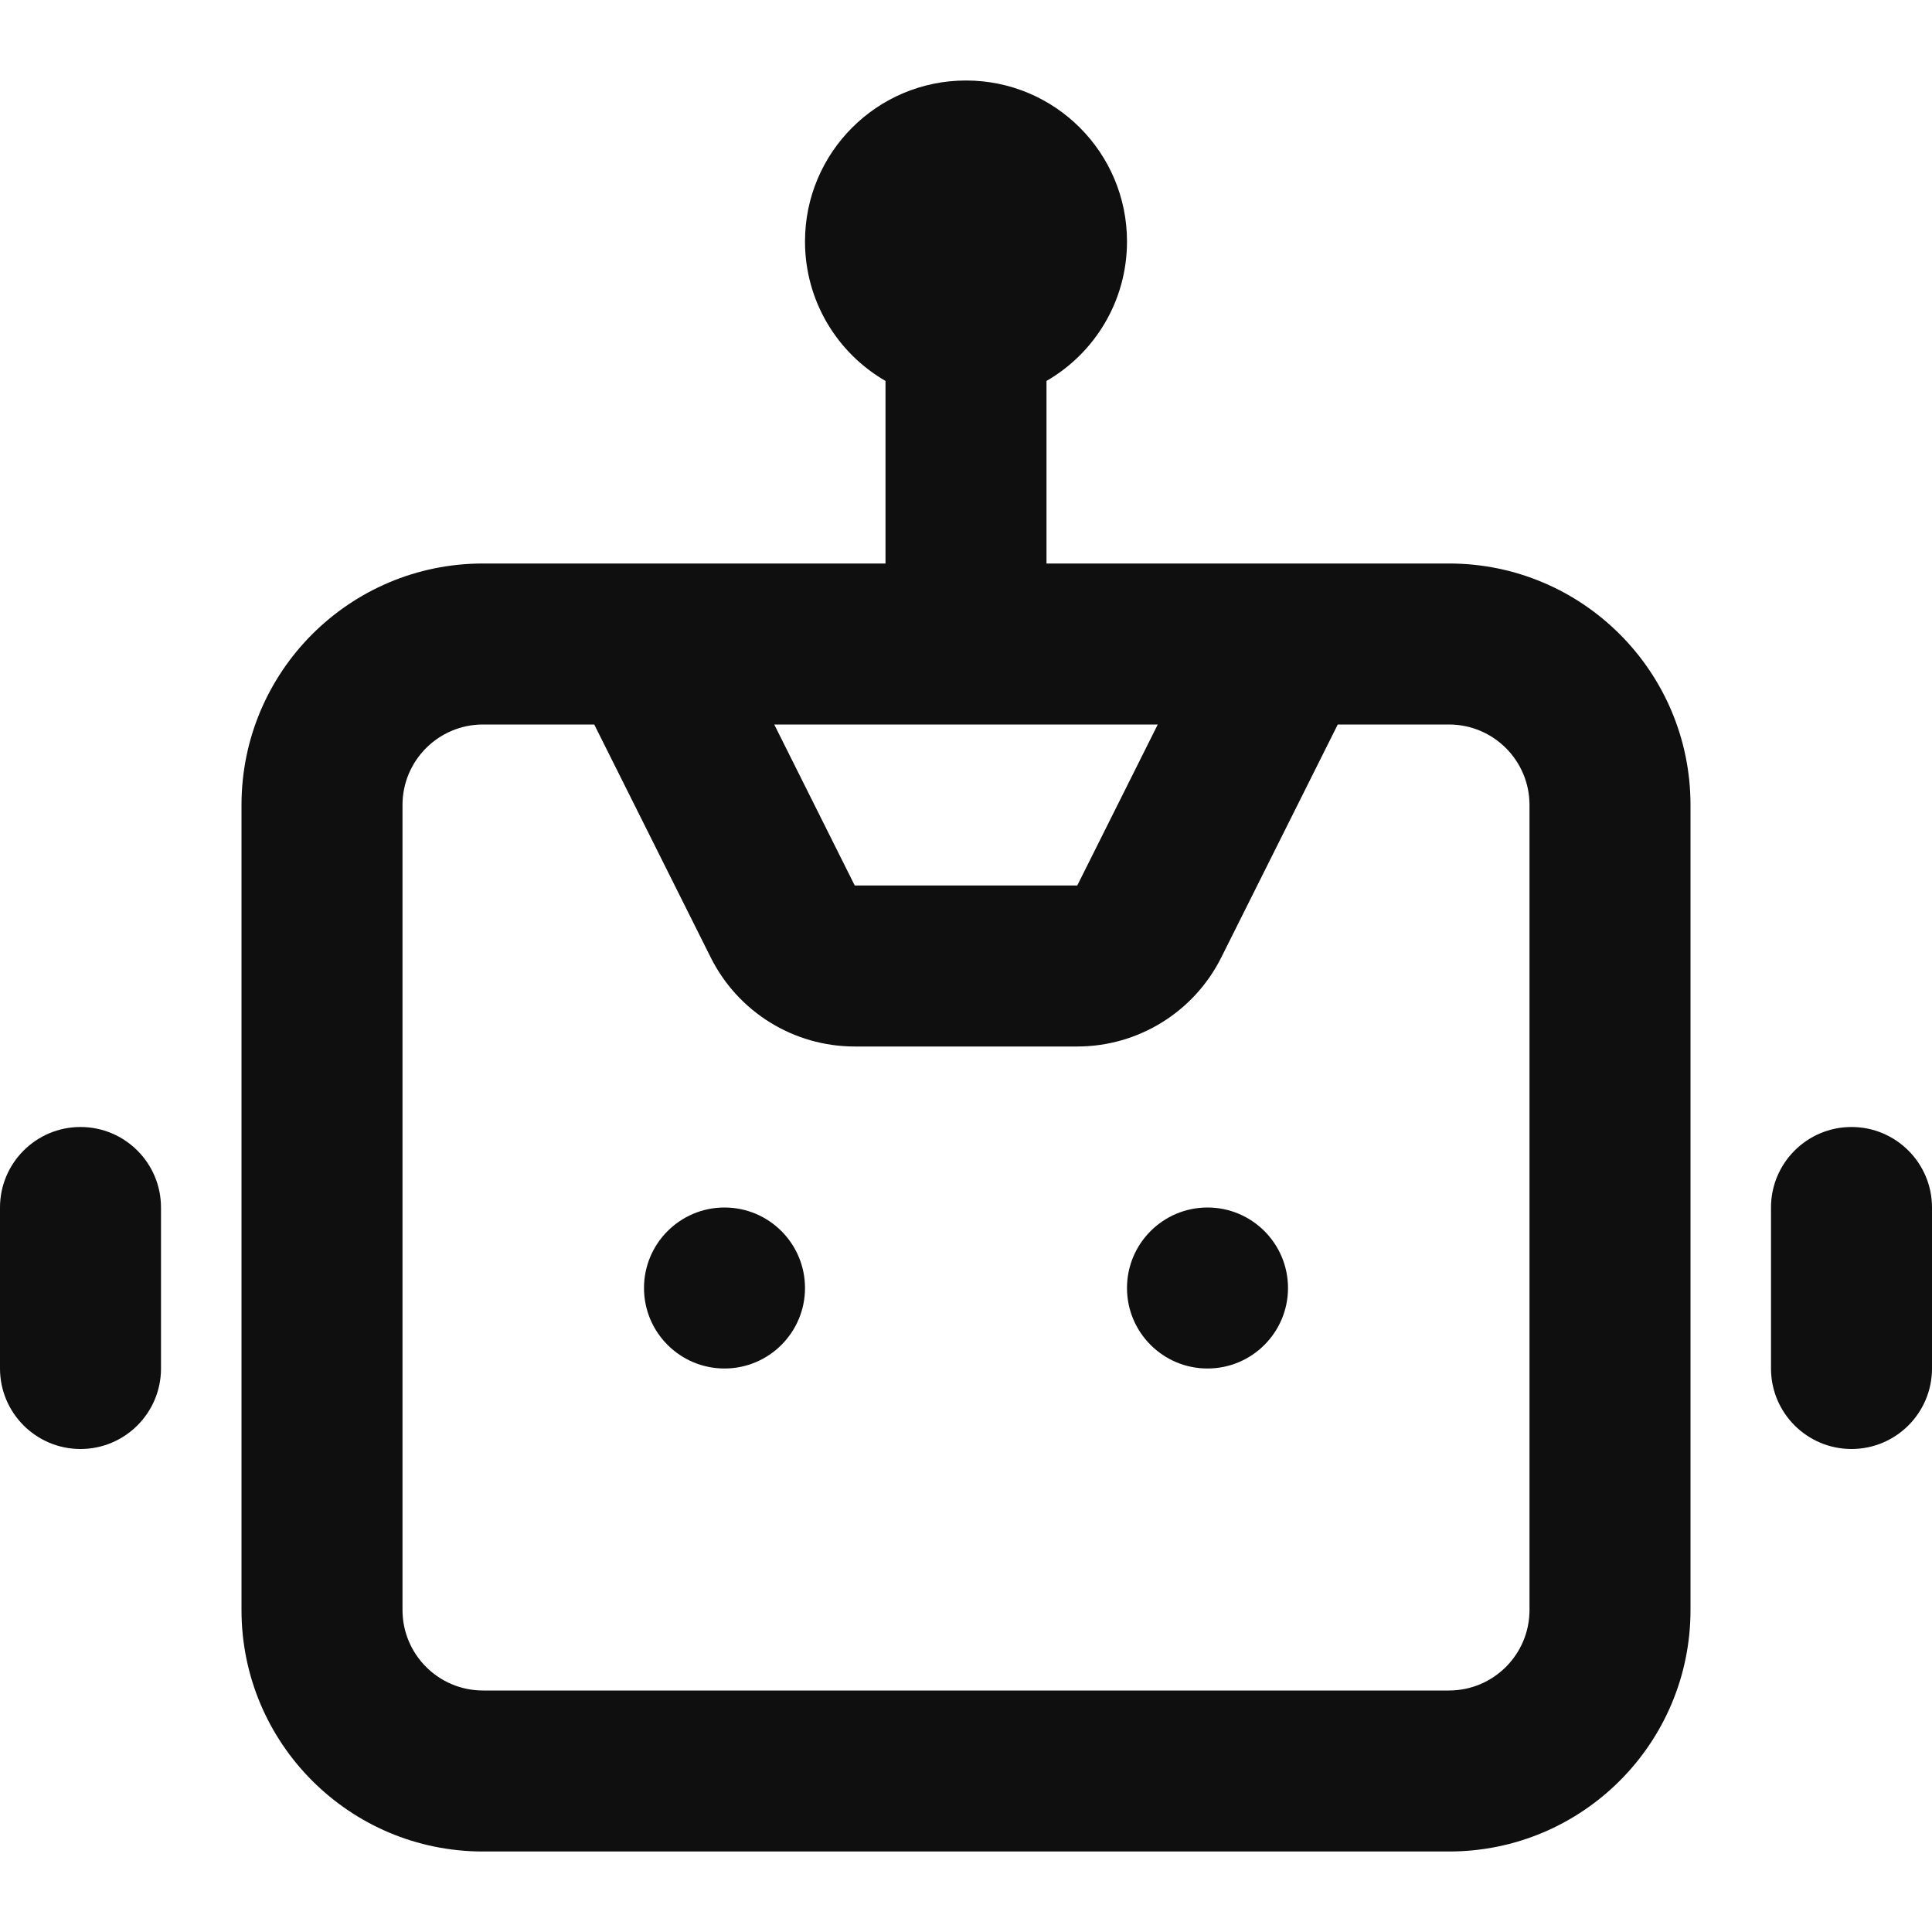 <?xml version="1.0" encoding="utf-8"?><!-- Скачано с сайта svg4.ru / Downloaded from svg4.ru -->
<svg width="800px" height="800px" viewBox="0 0 24 24" fill="none" xmlns="http://www.w3.org/2000/svg">
<path d="M9 15C8.448 15 8 15.448 8 16C8 16.552 8.448 17 9 17C9.552 17 10 16.552 10 16C10 15.448 9.552 15 9 15Z" fill="#0F0F0F"/>
<path d="M14 16C14 15.448 14.448 15 15 15C15.552 15 16 15.448 16 16C16 16.552 15.552 17 15 17C14.448 17 14 16.552 14 16Z" fill="#0F0F0F"/>
<path fill-rule="evenodd" clip-rule="evenodd" d="M12 1C10.895 1 10 1.895 10 3C10 3.74 10.402 4.387 11 4.732V7H6C4.343 7 3 8.343 3 10V20C3 21.657 4.343 23 6 23H18C19.657 23 21 21.657 21 20V10C21 8.343 19.657 7 18 7H13V4.732C13.598 4.387 14 3.74 14 3C14 1.895 13.105 1 12 1ZM5 10C5 9.448 5.448 9 6 9H7.382L8.829 11.894C9.168 12.572 9.86 13 10.618 13H13.382C14.139 13 14.832 12.572 15.171 11.894L16.618 9H18C18.552 9 19 9.448 19 10V20C19 20.552 18.552 21 18 21H6C5.448 21 5 20.552 5 20V10ZM13.382 11L14.382 9H9.618L10.618 11H13.382Z" fill="#0F0F0F"/>
<path d="M1 14C0.448 14 0 14.448 0 15V17C0 17.552 0.448 18 1 18C1.552 18 2 17.552 2 17V15C2 14.448 1.552 14 1 14Z" fill="#0F0F0F"/>
<path d="M22 15C22 14.448 22.448 14 23 14C23.552 14 24 14.448 24 15V17C24 17.552 23.552 18 23 18C22.448 18 22 17.552 22 17V15Z" fill="#0F0F0F"/>
</svg>
